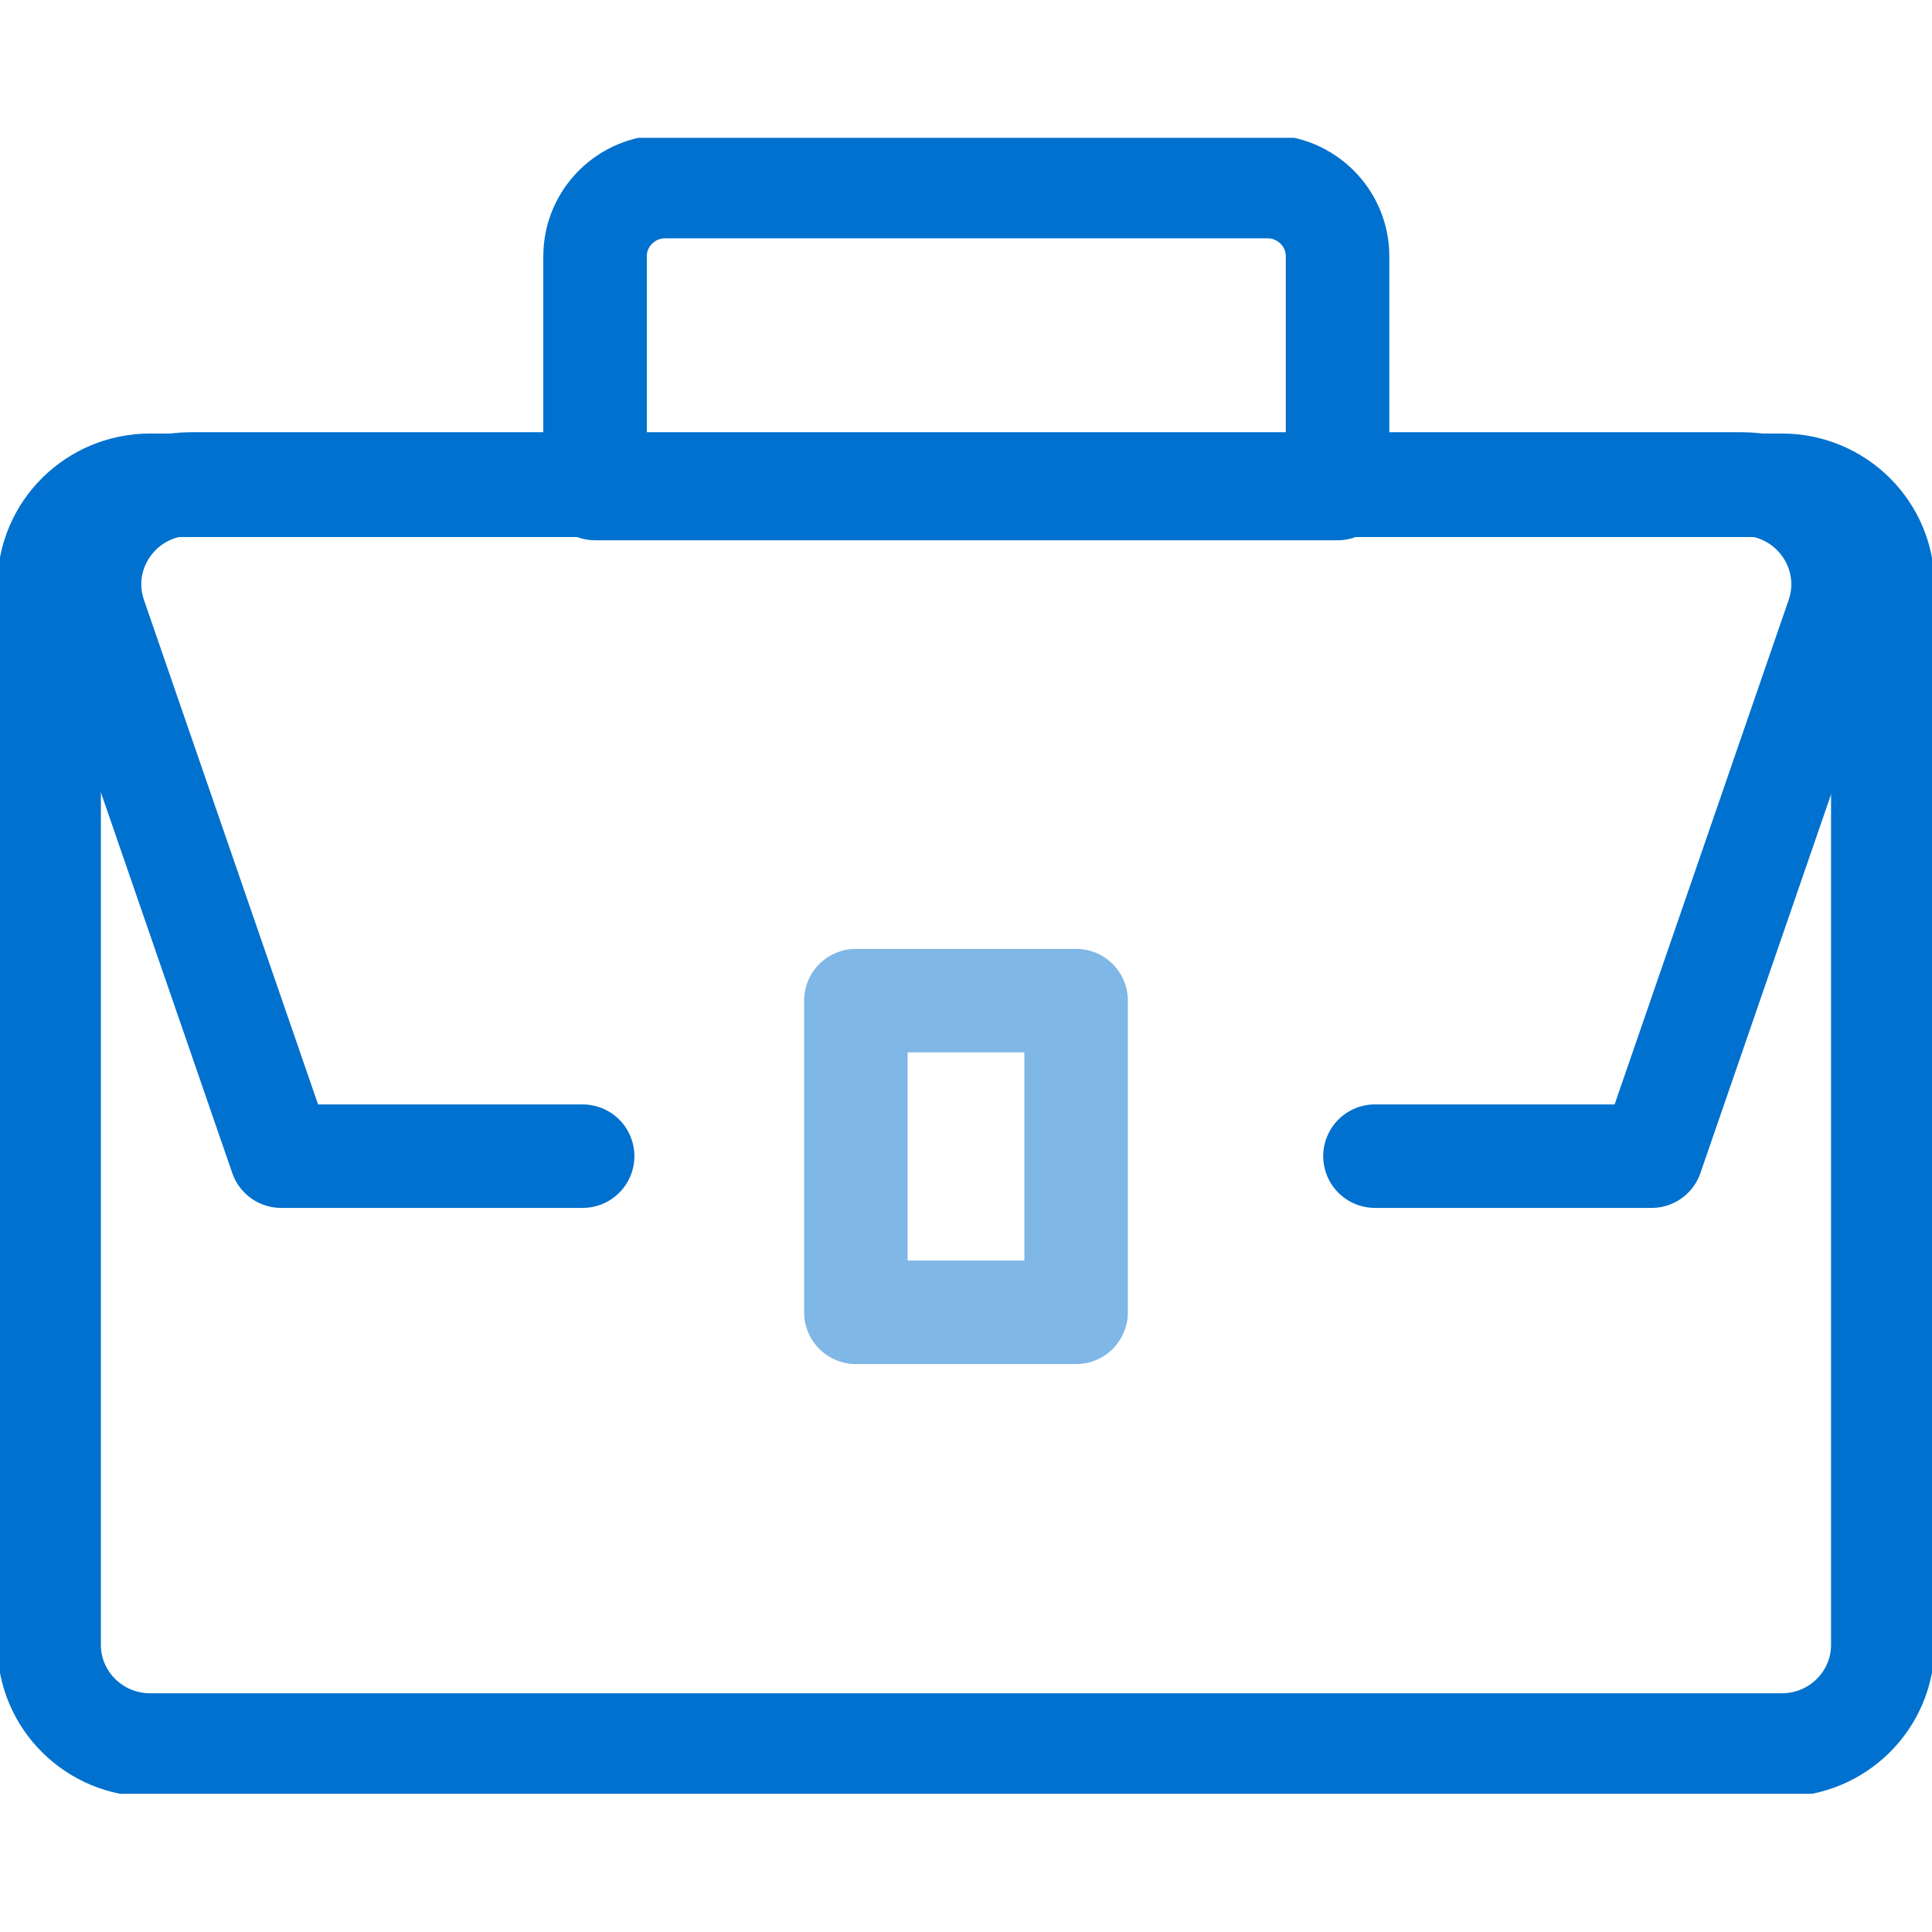 <svg width="28" height="28" viewBox="0 0 28 28" fill="none" xmlns="http://www.w3.org/2000/svg">
<g clip-path="url(#clip0_5311_720)">
<path d="M25.825 7.033H2.175C1.367 7.033 0.712 7.683 0.712 8.485V23.837C0.712 24.64 1.367 25.29 2.175 25.29H25.825C26.632 25.29 27.287 24.64 27.287 23.837V8.485C27.287 7.683 26.632 7.033 25.825 7.033Z" stroke="#0071CE" stroke-width="1.5" stroke-linecap="round" stroke-linejoin="round"/>
<path d="M8.444 16.756H4.075L1.377 8.938C1.054 7.995 1.757 7.014 2.764 7.014H25.246C26.252 7.014 26.955 7.995 26.632 8.938L23.935 16.756H19.927" stroke="#0071CE" stroke-width="1.5" stroke-linecap="round" stroke-linejoin="round"/>
<path opacity="0.5" d="M15.596 14.502H12.404V19.019H15.596V14.502Z" stroke="#0071CE" stroke-width="1.5" stroke-linecap="round" stroke-linejoin="round"/>
<path d="M9.64 2.704H18.369C18.929 2.704 19.385 3.157 19.385 3.713V7.08H8.624V3.713C8.624 3.157 9.08 2.704 9.64 2.704Z" stroke="#0071CE" stroke-width="1.5" stroke-linecap="round" stroke-linejoin="round"/>
</g>
<defs>
<clipPath id="clip0_5311_720">
<rect width="28" height="24" fill="white" transform="translate(0 1.997)"/>
</clipPath>
</defs>
</svg>
